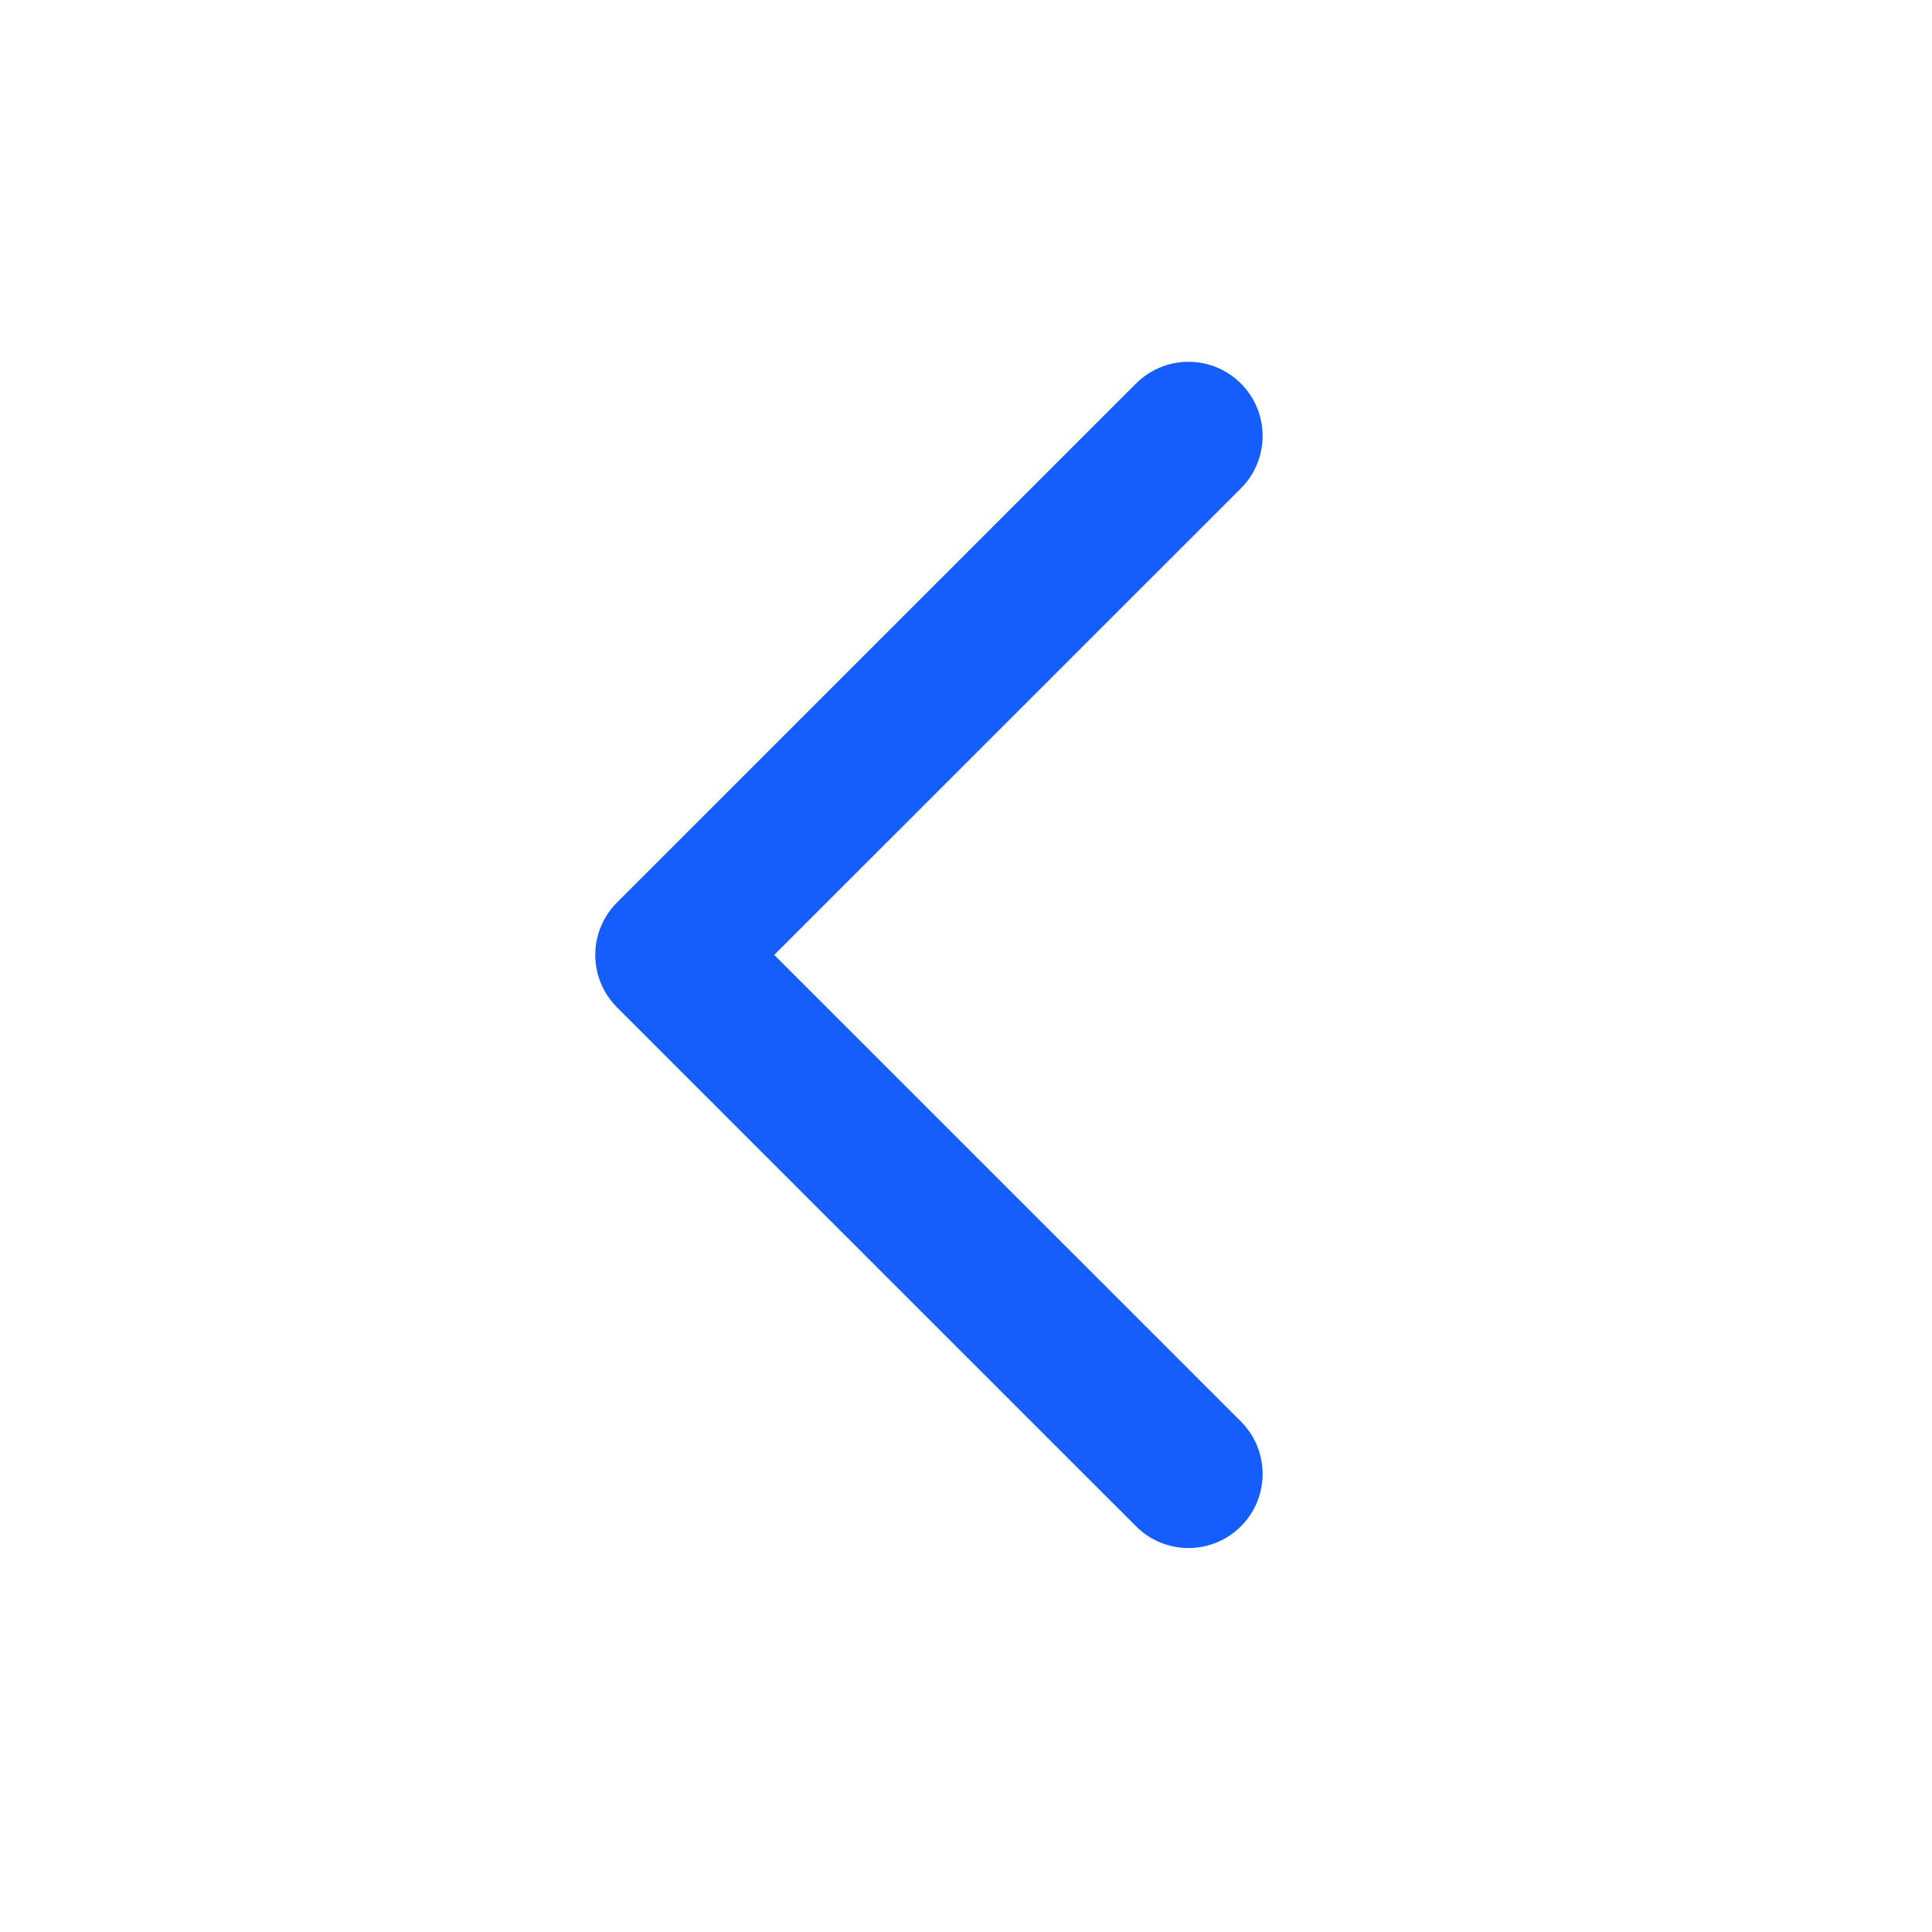 <svg width="19" height="19" viewBox="0 0 19 19" fill="none" xmlns="http://www.w3.org/2000/svg">
<path d="M11.688 14.495L6.583 9.391L11.688 4.287" stroke="#155DFC" stroke-width="1.458" stroke-linecap="round" stroke-linejoin="round"/>
</svg>
